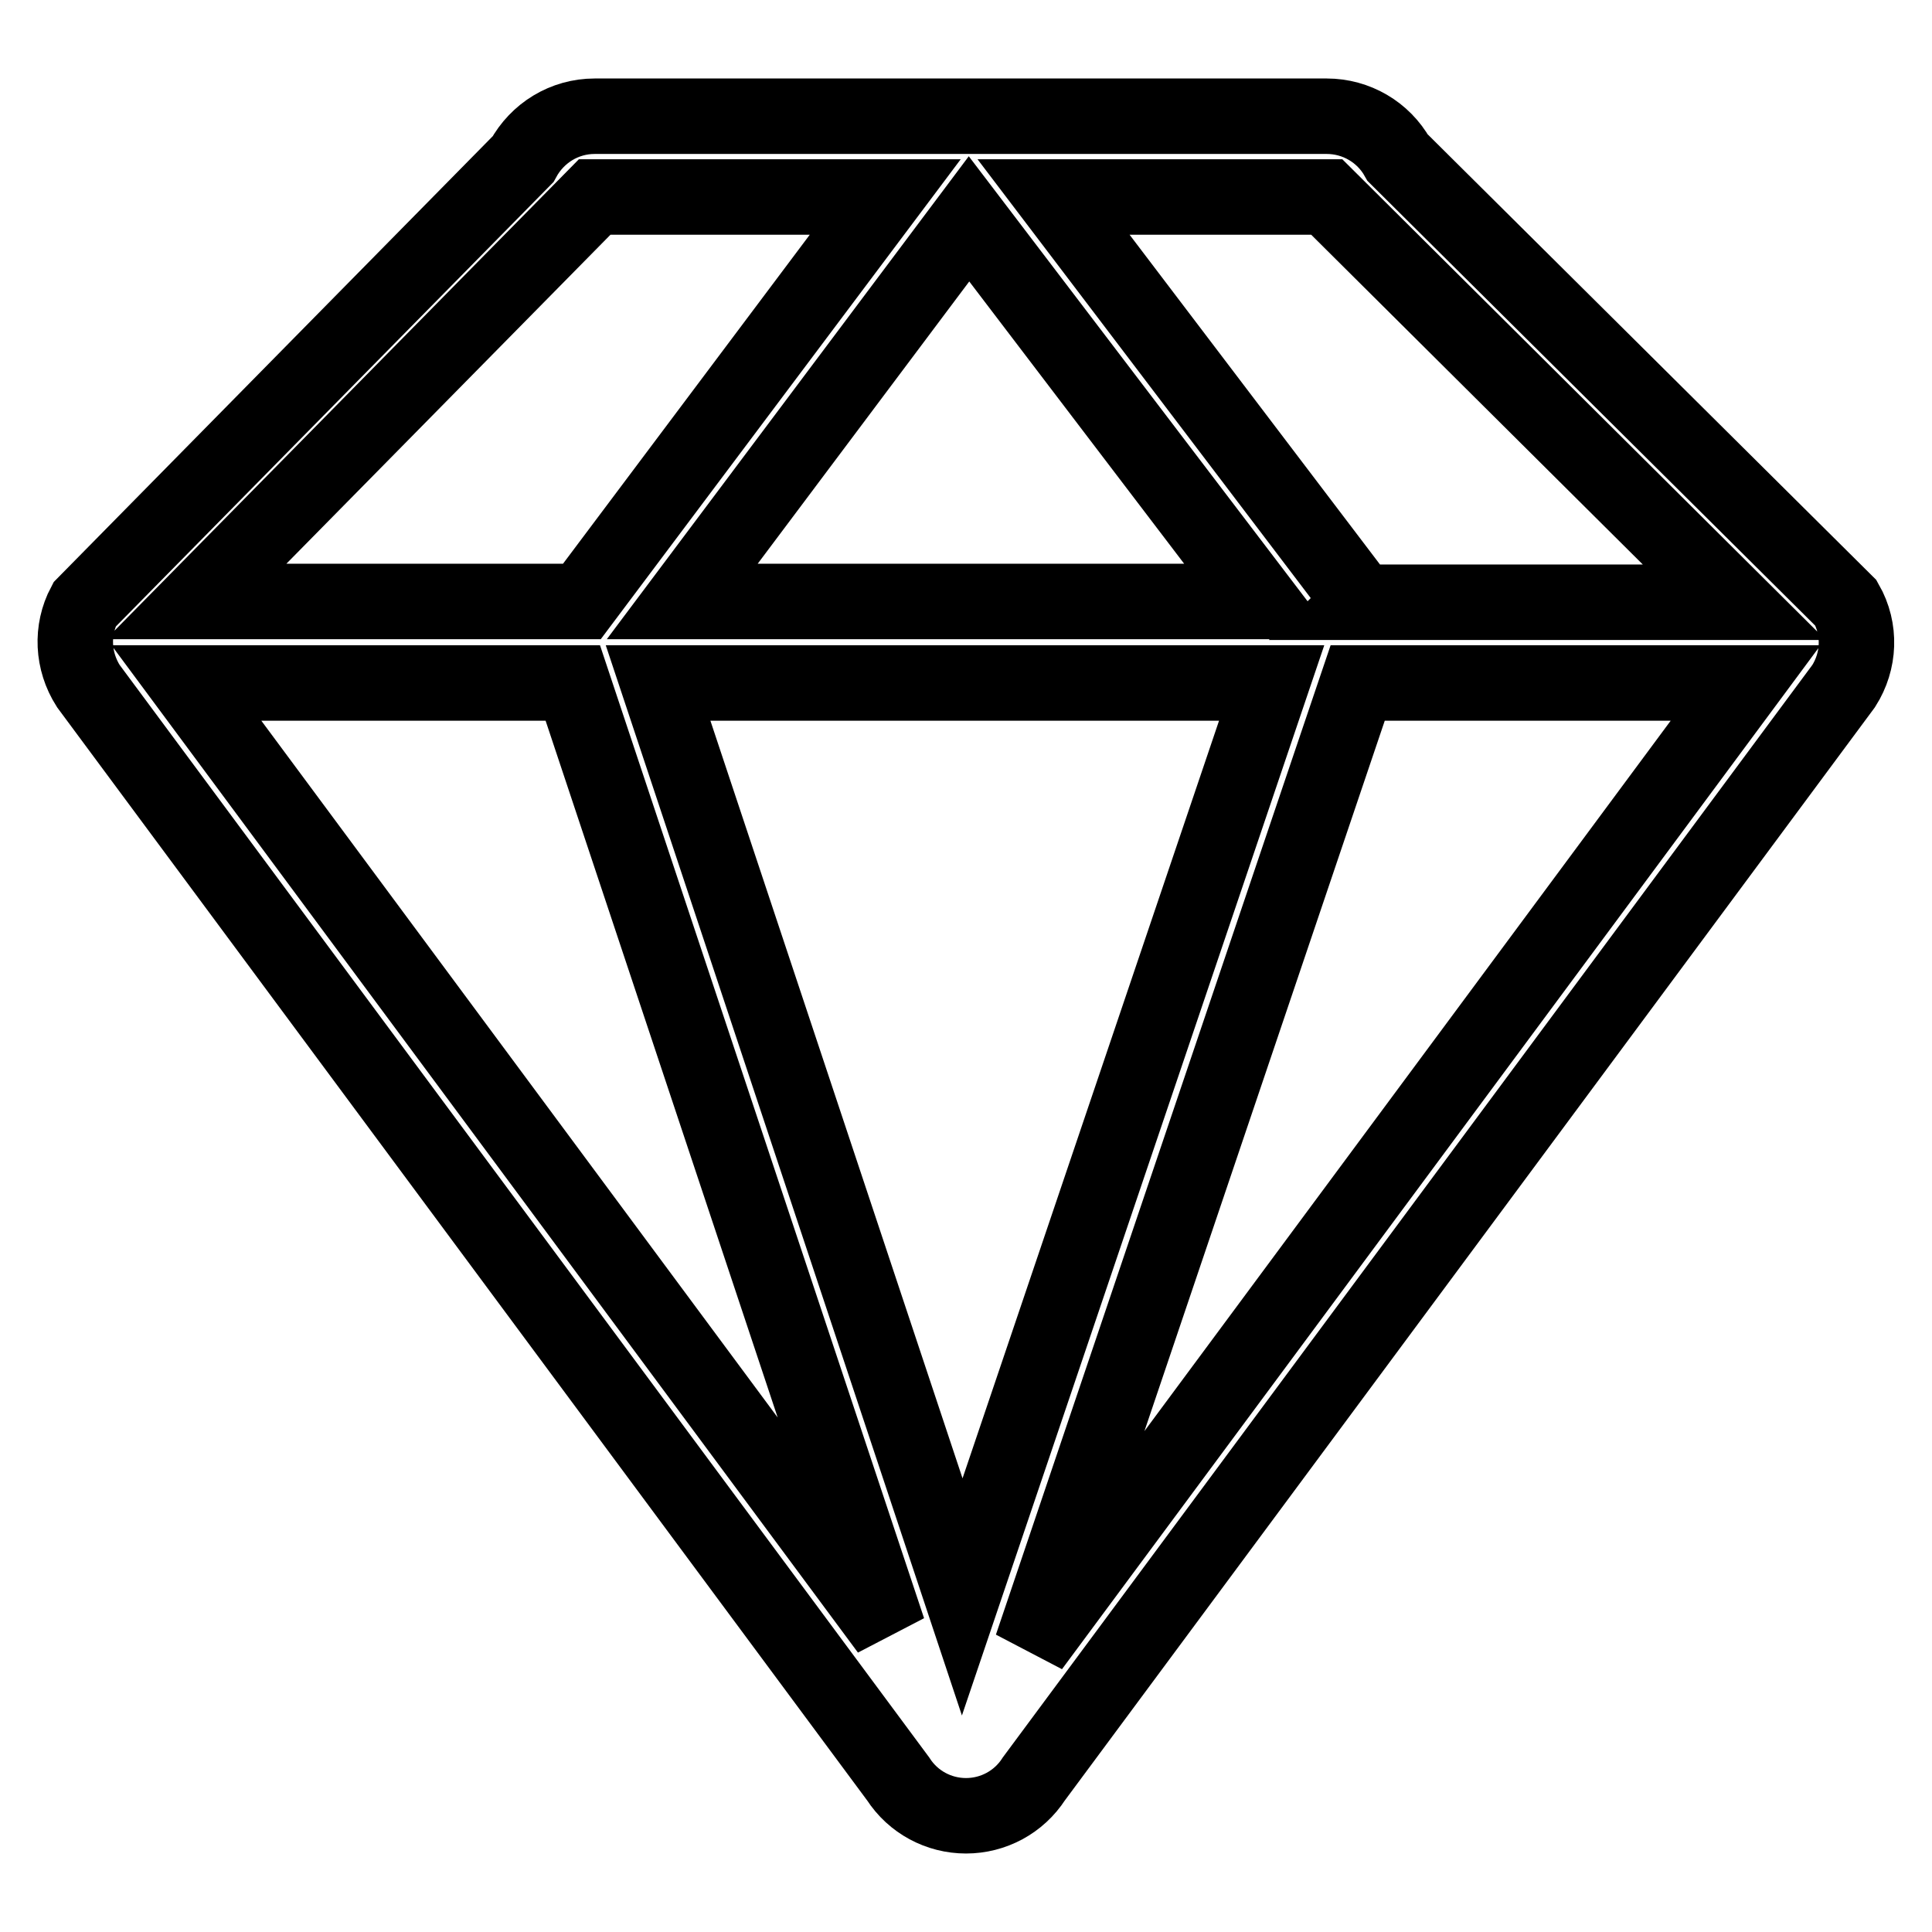 <?xml version="1.0" encoding="utf-8"?>
<!-- Svg Vector Icons : http://www.onlinewebfonts.com/icon -->
<!DOCTYPE svg PUBLIC "-//W3C//DTD SVG 1.1//EN" "http://www.w3.org/Graphics/SVG/1.1/DTD/svg11.dtd">
<svg version="1.1" xmlns="http://www.w3.org/2000/svg" xmlns:xlink="http://www.w3.org/1999/xlink" x="0px" y="0px" viewBox="0 0 256 256" enable-background="new 0 0 256 256" xml:space="preserve">
<g> <path stroke-width="10" fill-opacity="0" stroke="#000000"  d="M244.3,90.9L137,235.7c-2,3.1-5.4,4.9-9,4.9s-7-1.8-9-4.9L11.7,90.9c-2.1-3.3-2.3-7.4-0.5-10.8l58.1-59 c1.9-3.5,5.5-5.7,9.5-5.7h97c3.9,0,7.5,2.1,9.4,5.5l59.4,59C246.6,83.4,246.4,87.6,244.3,90.9z M127.5,211.6l41-121.1H87.2 L127.5,211.6z M117.7,216L75.9,90.5H24.7L117.7,216z M78.8,26.1L26,79.7h51.1l40.2-53.6L78.8,26.1L78.8,26.1z M90.4,79.7H167 L128.4,29L90.4,79.7z M175.8,26.1h-36.2l40.7,53.6l-0.1,0.1h49.6L175.8,26.1z M179.9,90.5l-43.2,127.7l94.6-127.7H179.9z"/></g>
</svg>